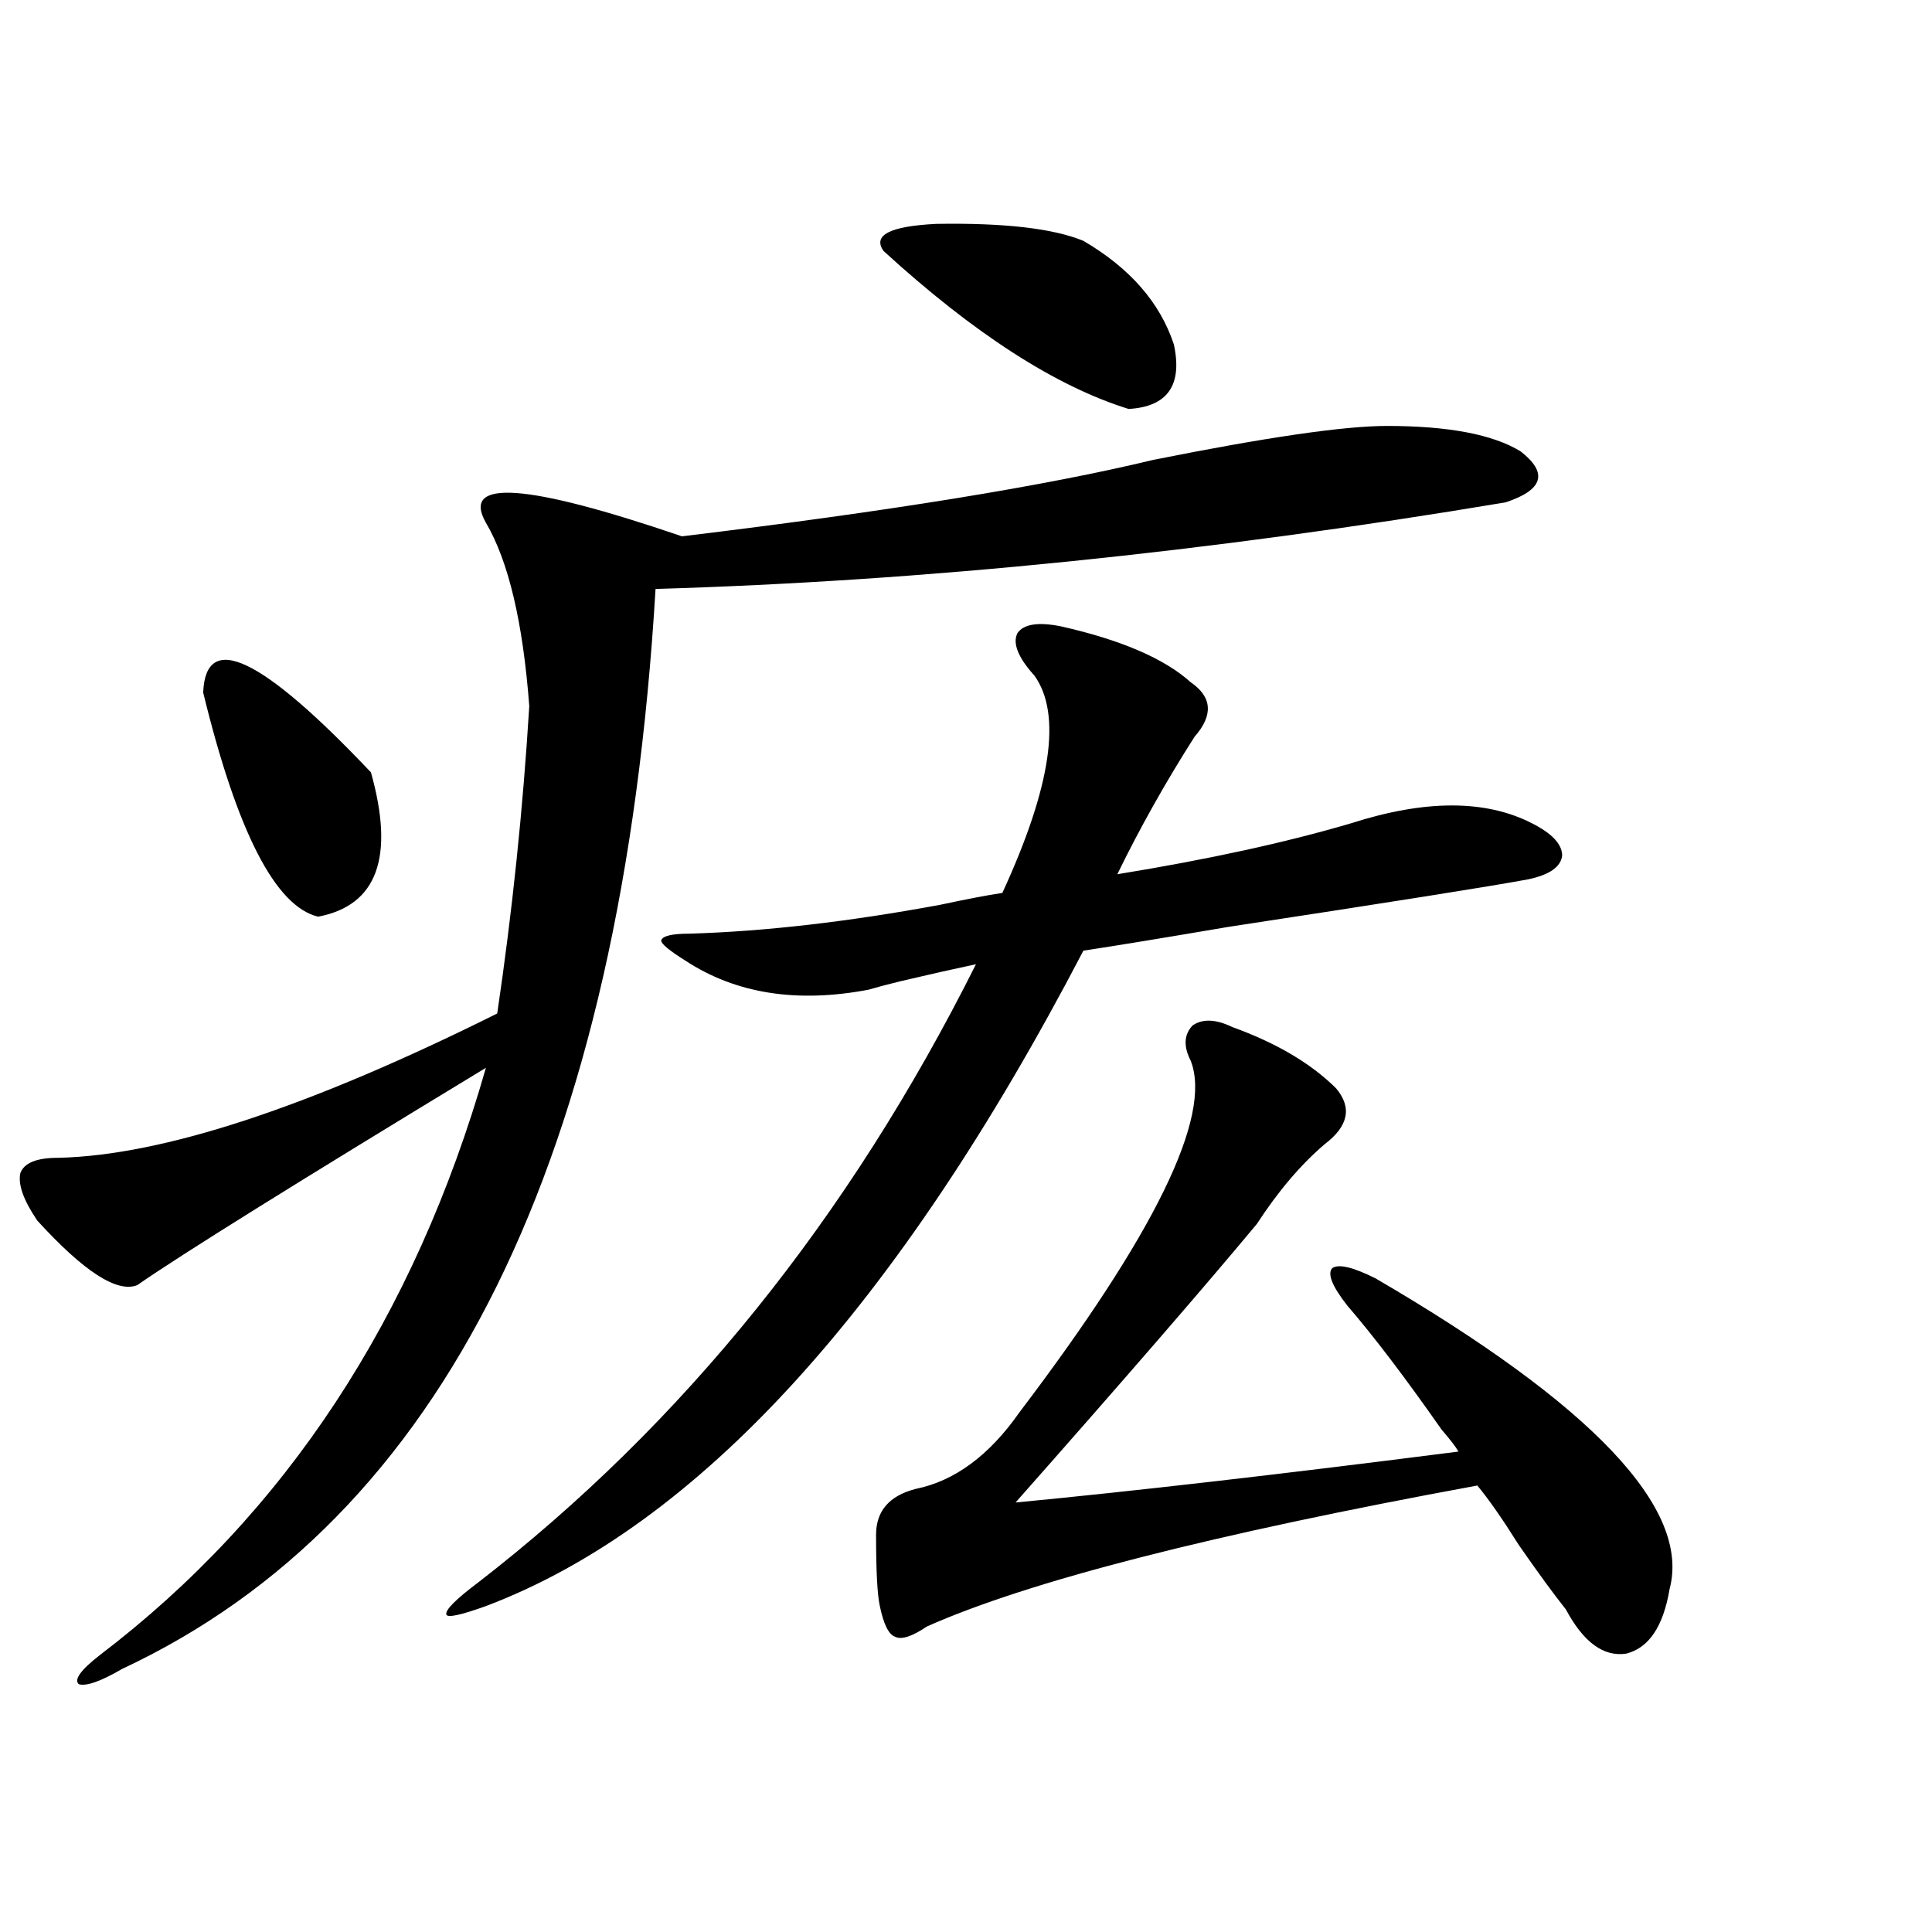 <?xml version="1.0" encoding="utf-8"?>
<!-- Generator: Adobe Illustrator 16.0.0, SVG Export Plug-In . SVG Version: 6.00 Build 0)  -->
<!DOCTYPE svg PUBLIC "-//W3C//DTD SVG 1.1//EN" "http://www.w3.org/Graphics/SVG/1.1/DTD/svg11.dtd">
<svg version="1.1" id="图层_1" xmlns="http://www.w3.org/2000/svg" xmlns:xlink="http://www.w3.org/1999/xlink" x="0px" y="0px"
	 width="1000px" height="1000px" viewBox="0 0 1000 1000" enable-background="new 0 0 1000 1000" xml:space="preserve">
<path d="M717.836,220.469c31.859,0,54.953,4.395,69.267,13.184c14.299,11.138,11.707,19.927-7.805,26.367
	c-154.143,25.79-300.815,40.731-439.989,44.824C321.748,599.579,229.708,785.907,63.218,863.828
	c-11.066,6.44-18.536,9.077-22.438,7.91c-2.606-2.349,0.976-7.333,10.731-14.941c96.248-73.237,162.923-174.601,199.995-304.102
	c-97.559,59.188-157.725,96.68-180.483,112.5c-10.411,4.106-27.651-7.031-51.706-33.398c-7.164-10.547-10.091-18.745-8.78-24.609
	c1.951-5.273,8.445-7.91,19.512-7.91c53.978-1.167,129.753-26.065,227.312-74.707c7.805-52.734,13.323-105.757,16.585-159.082
	c-3.262-43.354-10.731-74.995-22.438-94.922c-13.018-22.852,20.808-20.503,101.461,7.031
	c106.659-12.882,187.953-26.065,243.896-39.551C655.398,226.333,695.718,220.469,717.836,220.469z M105.168,358.457
	c1.296-32.218,30.243-18.457,86.827,41.309c12.348,43.945,3.247,68.856-27.316,74.707
	C142.561,469.199,122.729,430.527,105.168,358.457z M549.06,324.18c31.219,7.031,53.657,16.699,67.315,29.004
	c11.052,7.622,11.707,17.001,1.951,28.125c-14.969,23.442-28.292,47.173-39.999,71.191c46.828-7.608,87.147-16.397,120.973-26.367
	c38.368-12.305,69.587-12.305,93.656,0c10.396,5.273,15.609,10.849,15.609,16.699c-0.655,5.864-6.509,9.97-17.561,12.305
	c-18.871,3.516-70.577,11.728-155.118,24.609c-34.48,5.864-59.511,9.97-75.12,12.305
	c-96.263,184.57-199.354,297.661-309.261,339.258c-13.018,4.683-19.847,6.152-20.487,4.395c-0.655-2.349,4.878-7.91,16.585-16.699
	c106.004-82.026,191.855-188.663,257.555-319.922c-11.066,2.349-24.069,5.273-39.023,8.789c-7.164,1.758-12.683,3.228-16.585,4.395
	c-37.072,7.031-68.626,2.06-94.632-14.941c-8.46-5.273-12.683-8.789-12.683-10.547c0.641-2.335,5.519-3.516,14.634-3.516
	c39.023-1.167,82.27-6.152,129.753-14.941c13.658-2.925,24.39-4.972,32.194-6.152c25.365-55.069,30.884-92.573,16.585-112.5
	c-8.46-9.366-11.387-16.699-8.78-21.973C529.868,323.013,537.353,321.845,549.06,324.18z M637.838,531.602
	c22.759,8.212,40.64,18.759,53.657,31.641c8.445,9.97,6.494,19.638-5.854,29.004c-12.362,10.547-24.069,24.321-35.121,41.309
	c-27.316,32.821-68.946,80.859-124.875,144.141c61.127-5.851,137.558-14.64,229.263-26.367c-1.311-2.335-4.237-6.152-8.78-11.426
	c-18.871-26.944-35.121-48.34-48.779-64.16c-7.805-9.956-10.411-16.397-7.805-19.336c3.247-2.335,10.731-0.577,22.438,5.273
	c112.513,65.63,163.243,119.243,152.191,160.84c-3.262,19.336-10.731,30.46-22.438,33.398c-11.707,1.758-22.118-5.864-31.219-22.852
	c-6.509-8.212-14.634-19.336-24.39-33.398c-8.46-13.472-15.609-23.73-21.463-30.762c-137.237,25.2-232.189,49.521-284.871,72.949
	c-7.805,5.273-13.338,7.031-16.585,5.273c-3.262-1.181-5.854-6.454-7.805-15.82c-1.311-5.864-1.951-18.155-1.951-36.914
	c0-12.305,6.829-20.215,20.487-23.73c20.152-4.093,38.048-17.276,53.657-39.551c70.242-92.573,99.83-153.218,88.778-181.934
	c-3.902-7.608-3.582-13.761,0.976-18.457C622.549,527.207,629.378,527.509,637.838,531.602z M457.354,129.941
	c-5.854-8.198,3.247-12.882,27.316-14.063c35.121-0.577,60.486,2.349,76.096,8.789c24.055,14.063,39.664,31.942,46.828,53.613
	c4.543,21.094-3.262,32.231-23.414,33.398C546.453,199.966,504.183,172.72,457.354,129.941z"/>
</svg>
